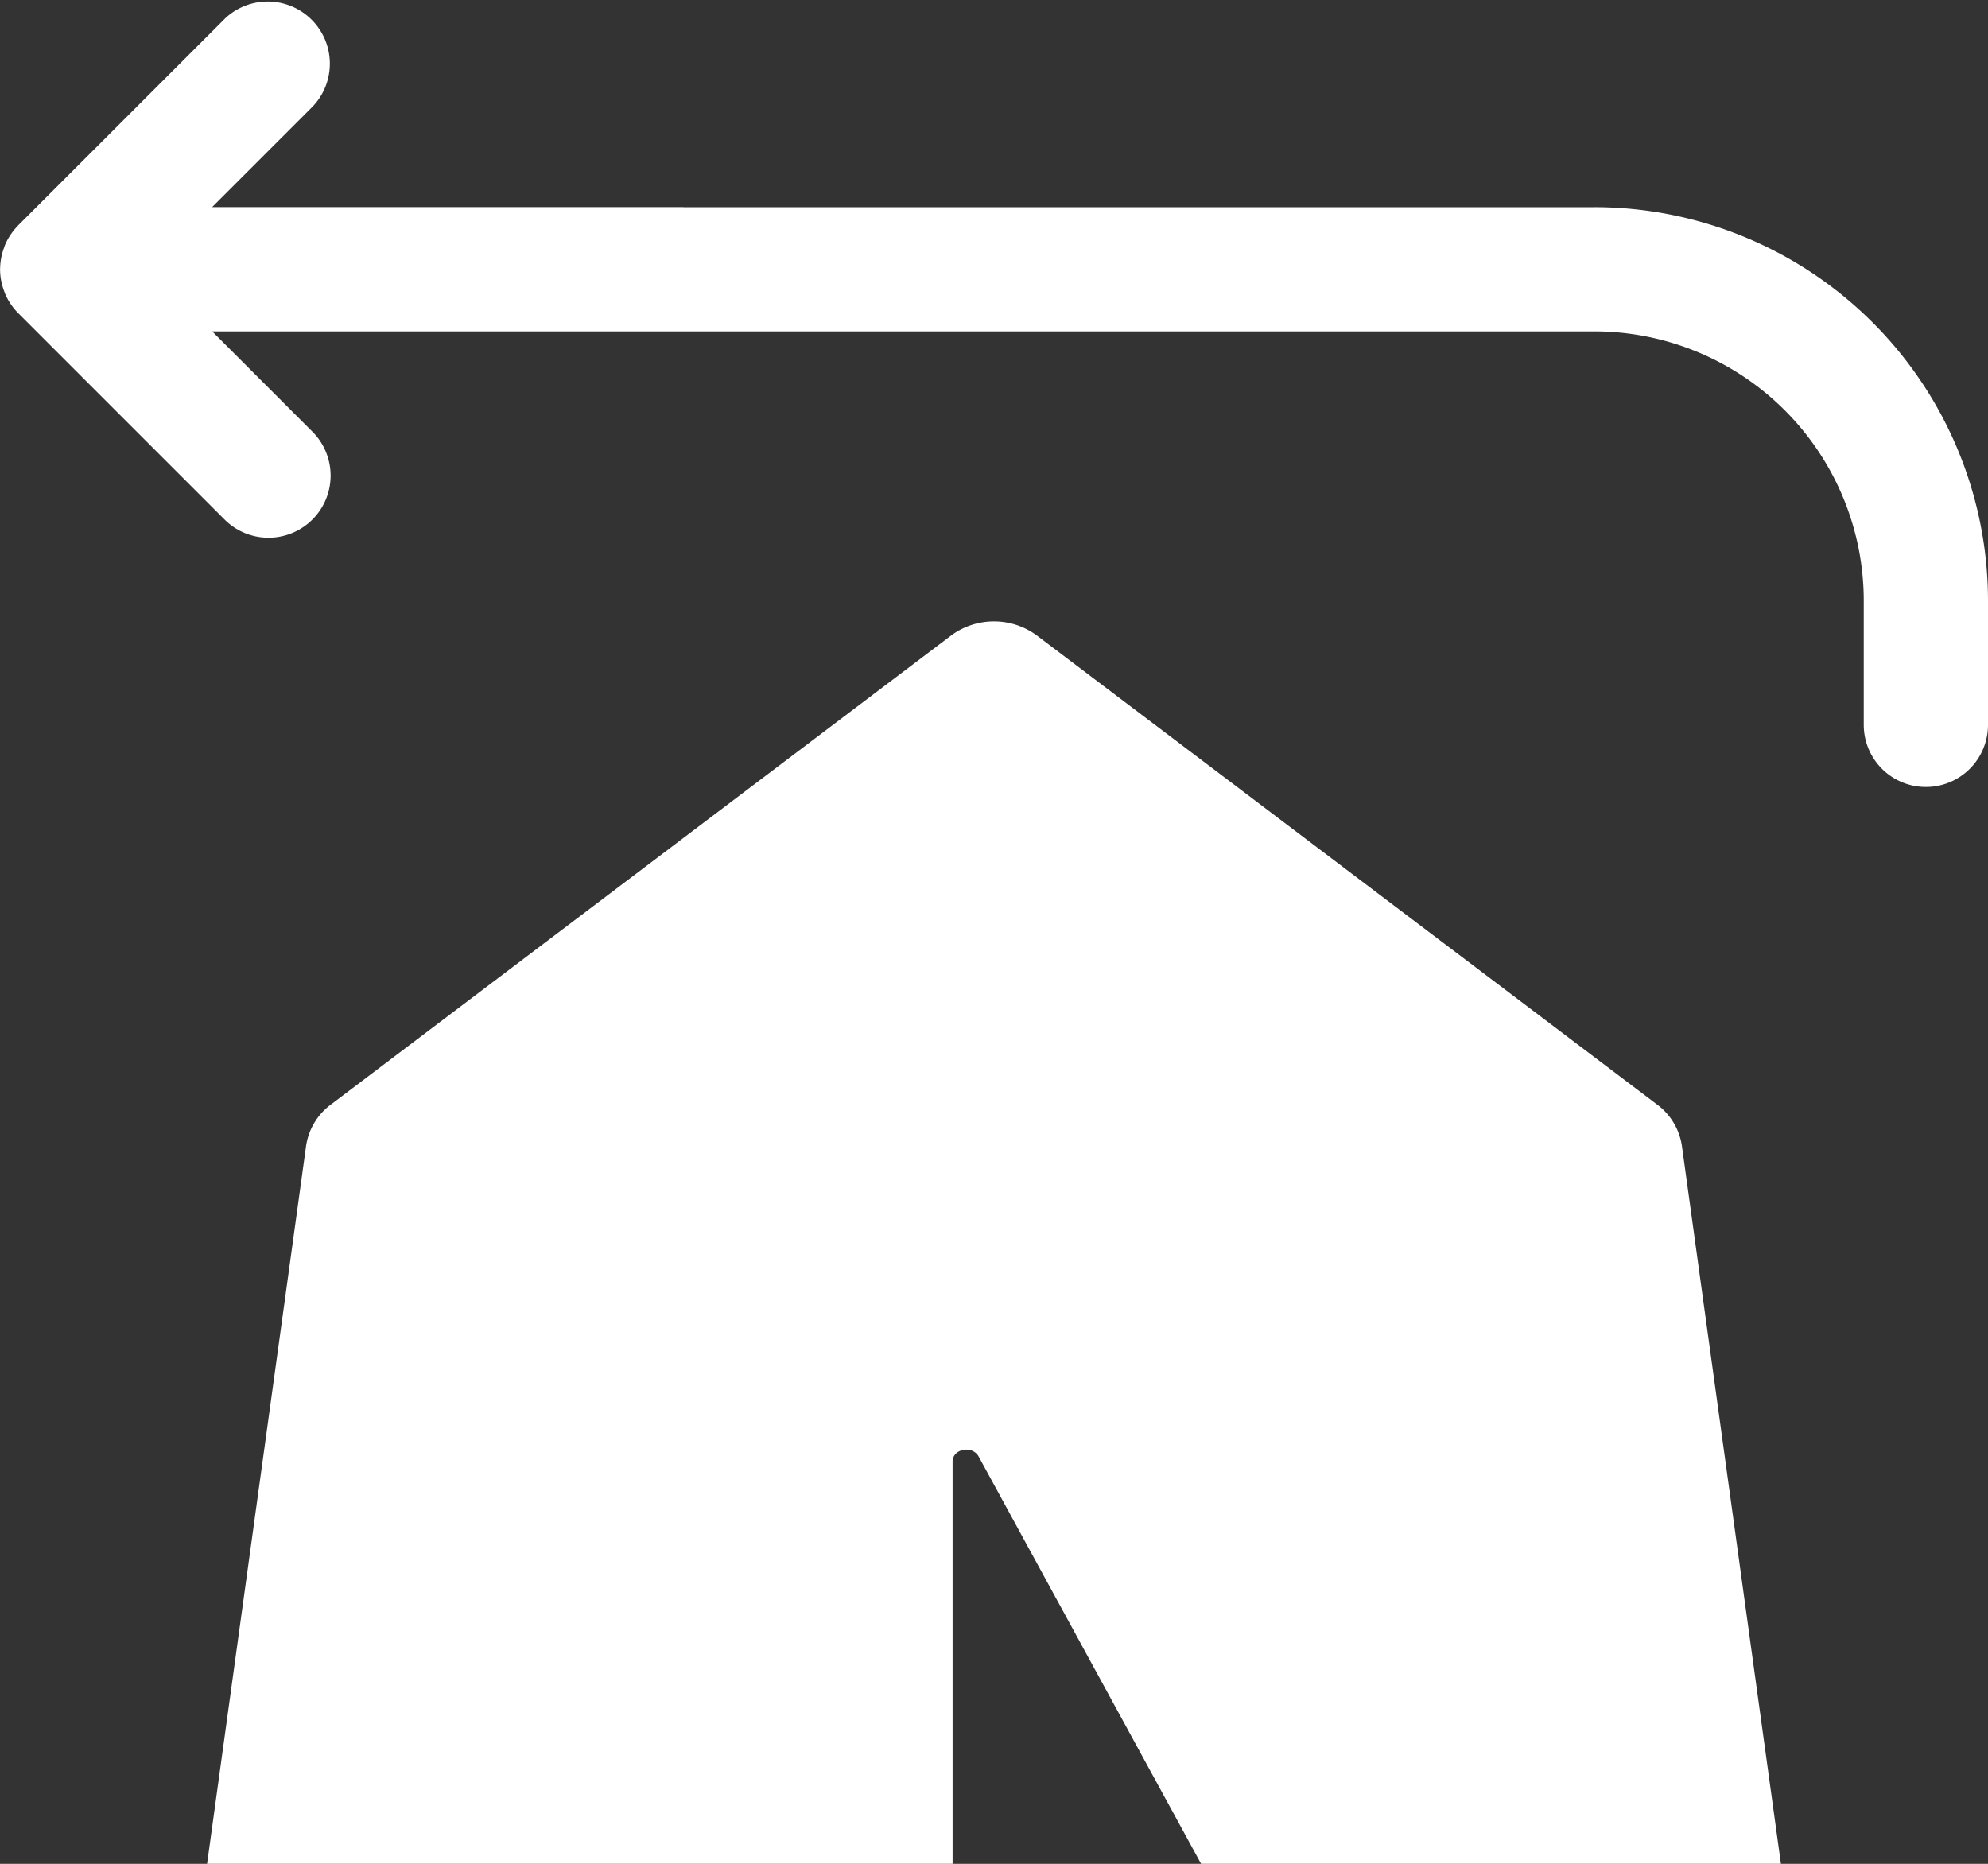 <?xml version="1.0" encoding="UTF-8"?>
<svg xmlns="http://www.w3.org/2000/svg" viewBox="0 0 48 45.001"><rect x="0" y="0" width="48" height="45.001" fill="#333333" stroke="none"/><g fill="#418fde" data-name="Layer 2"><path d="M38.5 5.002H16.505L16.5 5H5.121l2.44-2.44A1.5 1.5 0 0 0 5.442.439L.443 5.437l-.004.002-.009.014a1.499 1.499 0 0 0-.314.473c-.005.013-.007.026-.012.04a1.488 1.488 0 0 0-.101.52L0 6.501l.002.012a1.49 1.49 0 0 0 .102.526c.005.011.007.024.012.036a1.503 1.503 0 0 0 .318.48l.005.007.004.002 4.998 4.998a1.5 1.5 0 0 0 2.12-2.122L5.123 8.001H38.5a6.508 6.508 0 0 1 6.5 6.5v3a1.5 1.5 0 0 0 3 0v-3a9.51 9.51 0 0 0-9.5-9.5z" style="fill: #ffffff;"/><path d="M40 26.66L25.03 15.34a1.741 1.741 0 0 0-2.06 0L8 26.66a1.522 1.522 0 0 0-.61 1.01L5 45h18v-9.71c0-.3.45-.4.62-.14L29 45h14l-2.39-17.33a1.522 1.522 0 0 0-.61-1.01z" style="fill: #ffffff;"/></g></svg>
